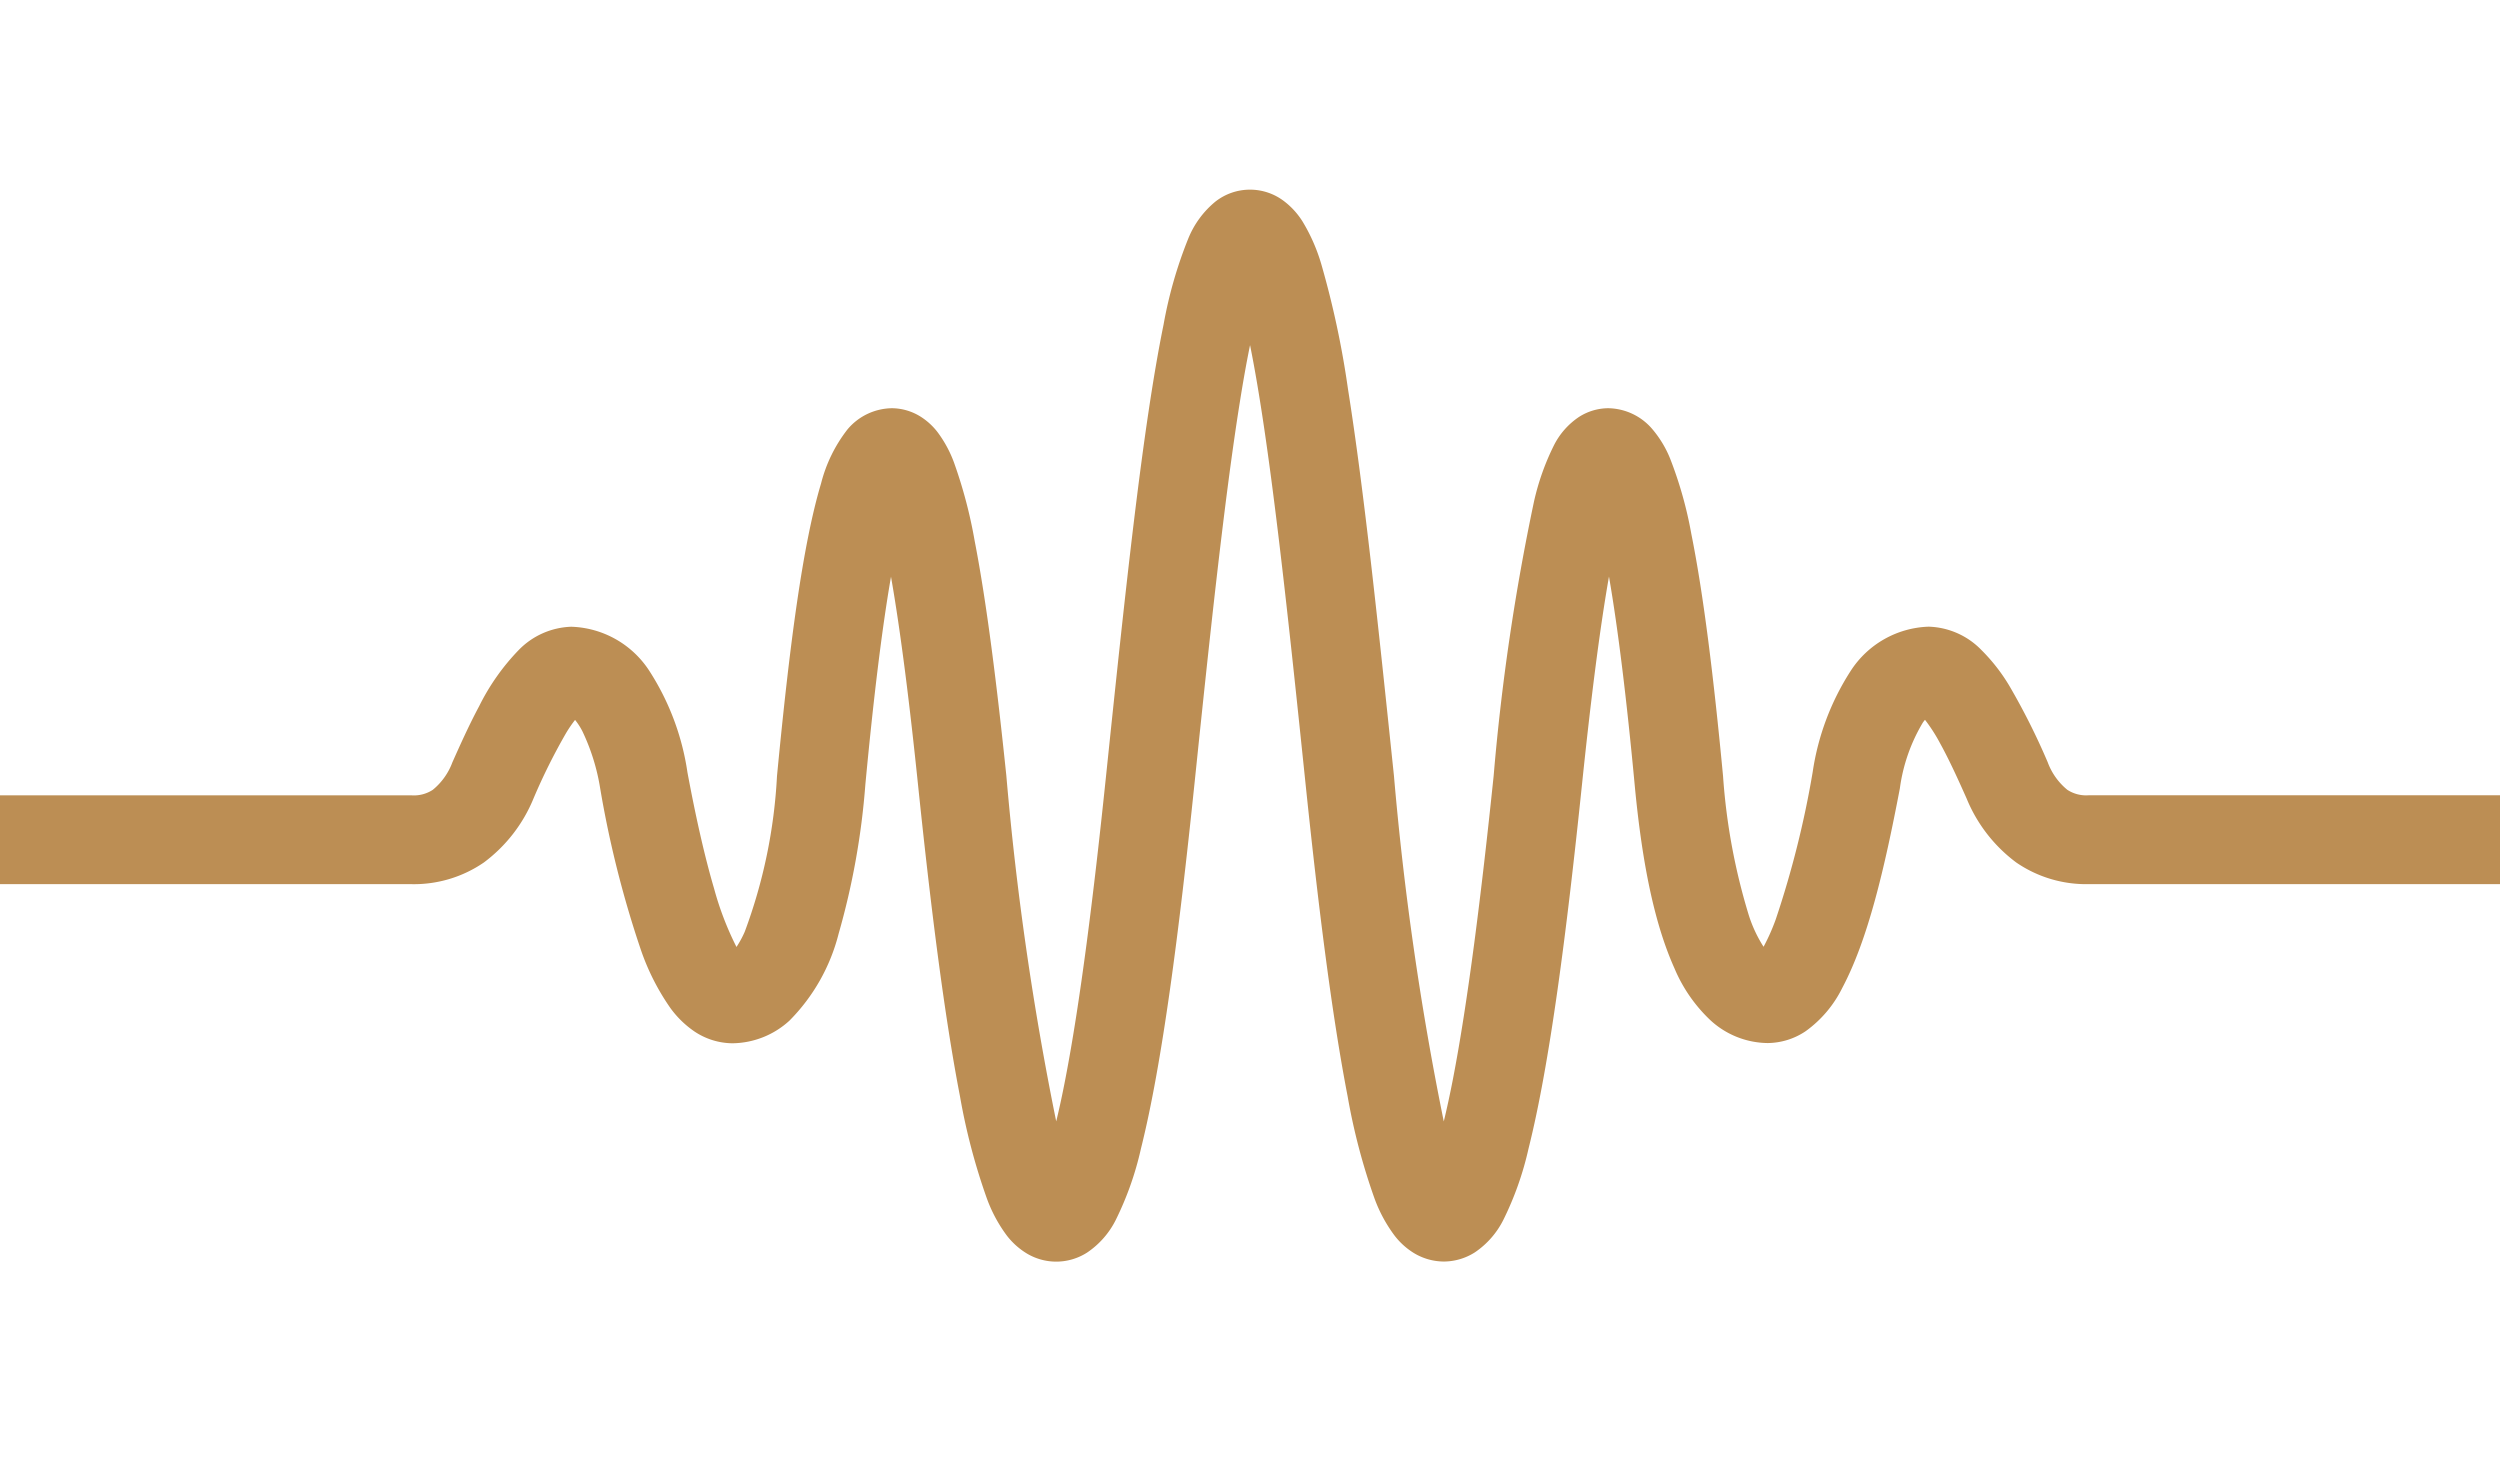 <svg xmlns="http://www.w3.org/2000/svg" xmlns:xlink="http://www.w3.org/1999/xlink" width="145" height="85" viewBox="0 0 145 85">
  <defs>
    <clipPath id="clip-path">
      <rect id="Rectangle_1" data-name="Rectangle 1" width="145" height="62.175" fill="#bc8e54"/>
    </clipPath>
  </defs>
  <g id="icon-w" transform="translate(-62 -568)">
    <rect id="Rectangle_2" data-name="Rectangle 2" width="145" height="85" transform="translate(62 568)" fill="none"/>
    <g id="Group_2" data-name="Group 2" transform="translate(62 579)">
      <g id="Group_1" data-name="Group 1" clip-path="url(#clip-path)">
        <path id="Path_1" data-name="Path 1" d="M119.9,34.805a3.729,3.729,0,0,1-1.135-1.6,39.583,39.583,0,0,0-2.207-4.4,10.541,10.541,0,0,0-1.641-2.109,4.447,4.447,0,0,0-3.053-1.349,5.6,5.6,0,0,0-4.529,2.573,14.79,14.79,0,0,0-2.2,5.863A56.147,56.147,0,0,1,103,42.305a11.875,11.875,0,0,1-.713,1.608,7.705,7.705,0,0,1-.863-1.849,35.909,35.909,0,0,1-1.487-8.052c-.545-5.75-1.136-10.551-1.841-14.05A23.294,23.294,0,0,0,96.868,15.6,6.239,6.239,0,0,0,95.844,13.9a3.421,3.421,0,0,0-2.56-1.223,3.177,3.177,0,0,0-1.694.5,4.306,4.306,0,0,0-1.457,1.643,14.293,14.293,0,0,0-1.158,3.255,129.827,129.827,0,0,0-2.343,15.92c-.711,6.856-1.5,13.152-2.366,17.616-.173.888-.35,1.706-.527,2.433a176.309,176.309,0,0,1-2.89-20.049c-.9-8.607-1.73-16.543-2.666-22.429a52.939,52.939,0,0,0-1.545-7.235,10.414,10.414,0,0,0-1.1-2.5A4.436,4.436,0,0,0,74.5.688a3.25,3.25,0,0,0-4,0,5.384,5.384,0,0,0-1.589,2.17A25.177,25.177,0,0,0,67.488,7.82c-1.23,6.022-2.231,15.569-3.336,26.17-.711,6.856-1.5,13.152-2.366,17.616-.171.888-.348,1.706-.526,2.433A176.415,176.415,0,0,1,58.368,33.99c-.542-5.2-1.134-10-1.834-13.6a27.556,27.556,0,0,0-1.2-4.557,6.926,6.926,0,0,0-.964-1.779,3.807,3.807,0,0,0-.957-.877,3.179,3.179,0,0,0-1.694-.5,3.421,3.421,0,0,0-2.56,1.223,8.485,8.485,0,0,0-1.538,3.144c-1.066,3.555-1.833,9.409-2.556,16.974a30.3,30.3,0,0,1-1.871,9.026,5.882,5.882,0,0,1-.478.88,17.853,17.853,0,0,1-1.3-3.391c-.555-1.881-1.076-4.22-1.546-6.746a14.782,14.782,0,0,0-2.2-5.863,5.607,5.607,0,0,0-4.529-2.573,4.449,4.449,0,0,0-3.054,1.349,12.916,12.916,0,0,0-2.291,3.249c-.614,1.149-1.137,2.325-1.555,3.26a3.741,3.741,0,0,1-1.138,1.6,2,2,0,0,1-1.234.321H0v5.151H23.866a7.16,7.16,0,0,0,4.2-1.258,8.776,8.776,0,0,0,2.877-3.711,34.668,34.668,0,0,1,1.893-3.8,7.477,7.477,0,0,1,.518-.757,3.738,3.738,0,0,1,.432.672,12.112,12.112,0,0,1,1.026,3.308,60.618,60.618,0,0,0,2.362,9.366,13.542,13.542,0,0,0,1.715,3.374,5.681,5.681,0,0,0,1.383,1.346,4.009,4.009,0,0,0,2.216.689,4.977,4.977,0,0,0,3.3-1.313,10.975,10.975,0,0,0,2.853-5.044A43.252,43.252,0,0,0,50.191,34.5c.455-4.839.952-8.98,1.487-12.05.565,3.21,1.094,7.486,1.568,12.074.72,6.927,1.51,13.3,2.434,18.065a36.151,36.151,0,0,0,1.56,5.927A8.4,8.4,0,0,0,58.4,60.668a4.232,4.232,0,0,0,1.061.975,3.314,3.314,0,0,0,3.6,0,4.944,4.944,0,0,0,1.648-1.876,18.274,18.274,0,0,0,1.464-4.139c1.234-4.914,2.212-12.573,3.1-21.106.892-8.6,1.73-16.5,2.63-22.152.195-1.231.395-2.357.6-3.353,1.125,5.565,2.14,15.04,3.225,25.5.721,6.927,1.51,13.3,2.434,18.065a36.157,36.157,0,0,0,1.559,5.927,8.4,8.4,0,0,0,1.162,2.153,4.175,4.175,0,0,0,1.059.975,3.38,3.38,0,0,0,1.8.532h.015a3.38,3.38,0,0,0,1.785-.532,4.94,4.94,0,0,0,1.648-1.876,18.276,18.276,0,0,0,1.464-4.139c1.235-4.914,2.213-12.573,3.1-21.106.478-4.6,1-8.858,1.567-12.075.532,3.065,1.035,7.218,1.488,12.051s1.211,8.221,2.307,10.664a8.853,8.853,0,0,0,2.1,3.028,4.976,4.976,0,0,0,3.3,1.313,4,4,0,0,0,2.214-.689,6.776,6.776,0,0,0,2.117-2.5c1.489-2.8,2.451-6.9,3.345-11.582a10.032,10.032,0,0,1,1.335-3.819c.043-.061.085-.113.122-.159a9.522,9.522,0,0,1,.876,1.363c.545.986,1.082,2.176,1.538,3.2a8.762,8.762,0,0,0,2.876,3.711,7.16,7.16,0,0,0,4.2,1.258H145V35.127H121.134a2,2,0,0,1-1.234-.321" transform="translate(0 0)" fill="#bc8e54"/>
      </g>
    </g>
  </g>
</svg>
